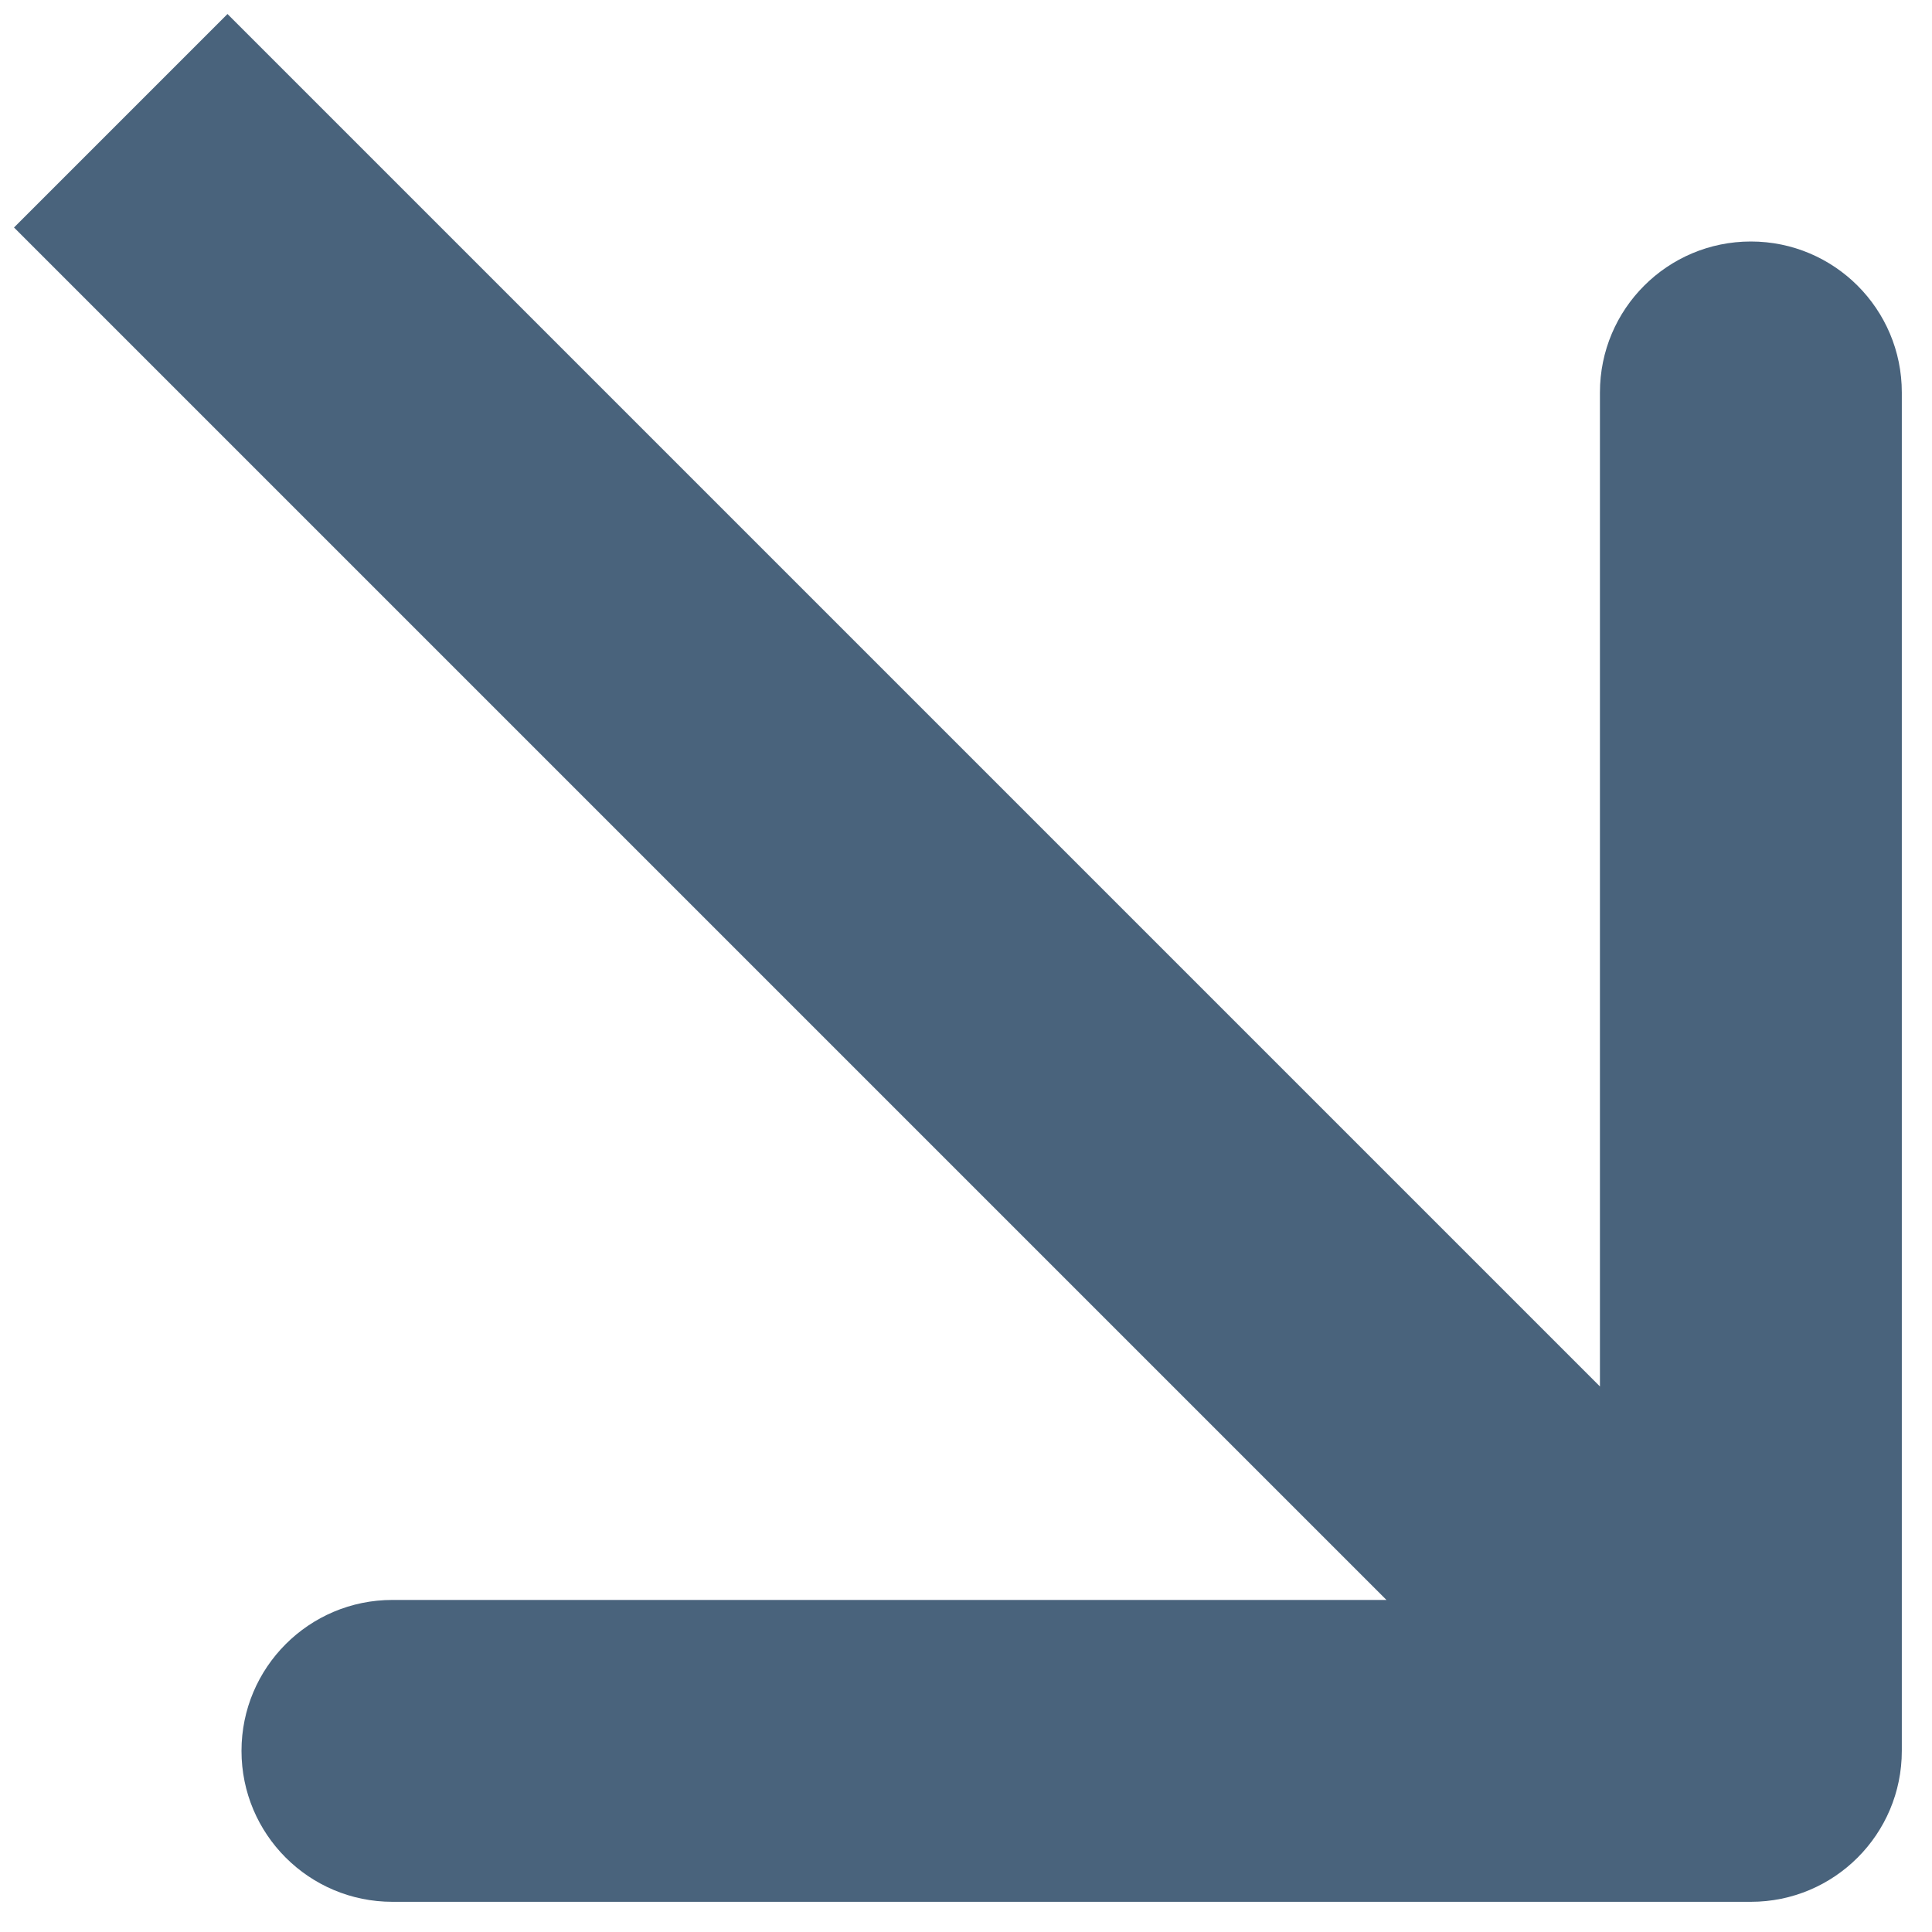 <?xml version="1.0" encoding="UTF-8"?> <svg xmlns="http://www.w3.org/2000/svg" width="32" height="32" viewBox="0 0 32 32" fill="none"><path d="M31.5 29C31.5 30.381 30.381 31.5 29 31.5H6.5C5.119 31.5 4 30.381 4 29C4 27.619 5.119 26.5 6.5 26.5H26.5V6.5C26.5 5.119 27.619 4 29 4C30.381 4 31.5 5.119 31.5 6.5V29ZM2 2L3.768 0.232L30.768 27.232L29 29L27.232 30.768L0.232 3.768L2 2Z" fill="#49637C"></path></svg> 
